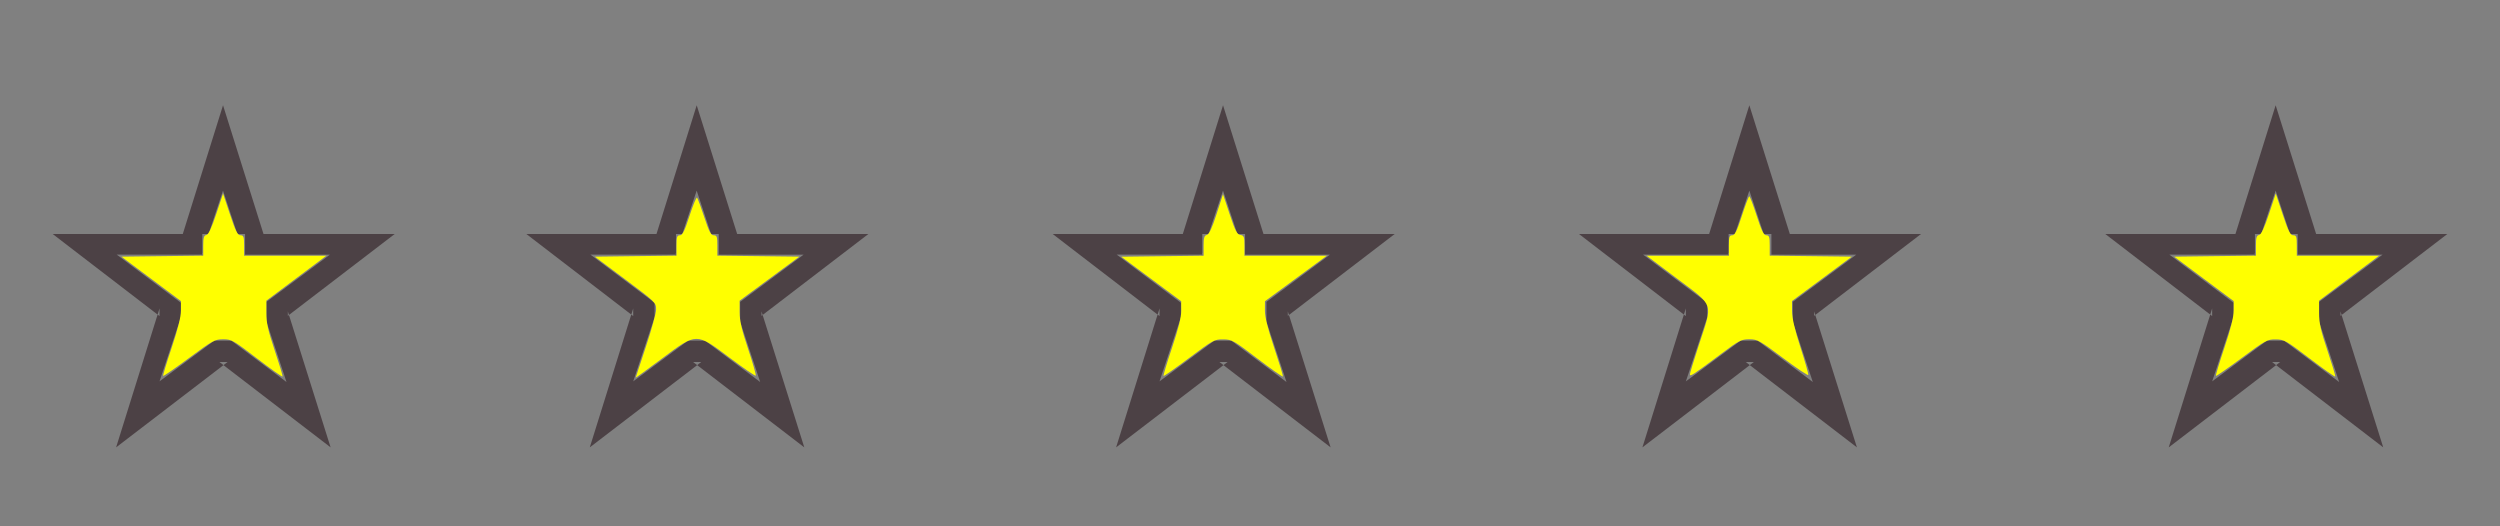 <?xml version="1.0" encoding="UTF-8" standalone="no"?>
<svg
   xmlns:dc="http://purl.org/dc/elements/1.1/"
   xmlns:cc="http://creativecommons.org/ns#"
   xmlns:rdf="http://www.w3.org/1999/02/22-rdf-syntax-ns#"
   xmlns:svg="http://www.w3.org/2000/svg"
   xmlns="http://www.w3.org/2000/svg"
   xmlns:sodipodi="http://sodipodi.sourceforge.net/DTD/sodipodi-0.dtd"
   xmlns:inkscape="http://www.inkscape.org/namespaces/inkscape"
   version="1.1"
   x="0px"
   y="0px"
   width="95px"
   height="20px"
   viewBox="-2 -4 95 20"
   enable-background="new -2 -4 95 20"
   xml:space="preserve"
   id="svg10"
   sodipodi:docname="stars-color.svg"
   inkscape:version="1.0.1 (3bc2e813f5, 2020-09-07)"><rect x="-2" y="-4" width="95" height="20" fill="#808080" stroke="none"/><sodipodi:namedview
   pagecolor="#ffffff"
   bordercolor="#666666"
   borderopacity="1"
   objecttolerance="10"
   gridtolerance="10"
   guidetolerance="10"
   inkscape:pageopacity="0"
   inkscape:pageshadow="2"
   inkscape:window-width="1920"
   inkscape:window-height="1092"
   id="namedview12"
   showgrid="false"
   inkscape:zoom="14.178947"
   inkscape:cx="47.5"
   inkscape:cy="15.642168"
   inkscape:window-x="-8"
   inkscape:window-y="-8"
   inkscape:window-maximized="1"
   inkscape:current-layer="svg10" />
<defs
   id="defs2">
</defs>
<g
   id="g8">
	<g
   id="g6">
		<path
   fill-rule="evenodd"
   clip-rule="evenodd"
   fill="#4C4145"
   d="M9.75,4.891H8.013L6.475,0L4.946,4.891H4.063H0l3.989,3.063    l0.073-0.234V8.01L3.989,7.953L2.412,13l4.08-3.125L6.337,9.756H6.5h0.147L6.492,9.875L10.563,13L8.98,7.969L8.938,8.002v-0.17    L8.98,7.969L13,4.891H9.75z M8.125,7.471v0.664V8.22l0.762,2.297L6.793,8.945H6.141l-2.079,1.546L4.875,8.05V7.506l-2.438-1.83    h3.228l0.022-0.068V4.891h0.239l0.548-1.647l0.546,1.647h0.292v0.786h3.225L8.125,7.471z M5.688,5.702V5.676H5.665L5.656,5.702    H5.688z M23.688,5.702V5.676h-0.022l-0.009,0.025H23.688z M27.75,4.891h-1.738L24.475,0l-1.528,4.891h-0.884H18l3.989,3.063    l0.073-0.234V8.01l-0.073-0.057L20.412,13l4.08-3.125l-0.155-0.119H24.5h0.147l-0.155,0.119L28.563,13L26.98,7.969l-0.043,0.033    v-0.17l0.043,0.137L31,4.891H27.75z M26.125,7.471v0.664V8.22l0.762,2.297l-2.094-1.571h-0.652l-2.079,1.546l0.813-2.441V7.506    l-2.438-1.83h3.228l0.022-0.068V4.891h0.239l0.548-1.647l0.546,1.647h0.292v0.786h3.225L26.125,7.471z M47.75,4.891h-1.738    L44.475,0l-1.528,4.891h-0.884H38l3.989,3.063l0.074-0.234V8.01l-0.074-0.057L40.412,13l4.08-3.125l-0.155-0.119H44.5h0.147    l-0.155,0.119L48.563,13L46.98,7.969l-0.043,0.033v-0.17l0.043,0.137L51,4.891H47.75z M46.125,7.471v0.664V8.22l0.762,2.297    l-2.094-1.571h-0.652l-2.079,1.546l0.813-2.441V7.506l-2.438-1.83h3.228l0.022-0.068V4.891h0.239l0.548-1.647l0.546,1.647h0.292    v0.786h3.225L46.125,7.471z M43.688,5.702V5.676h-0.022l-0.009,0.025H43.688z M63.688,5.702V5.676h-0.022l-0.009,0.025H63.688z     M67.75,4.891h-1.737L64.475,0l-1.528,4.891h-0.884H58l3.988,3.063l0.074-0.234V8.01l-0.074-0.057L60.412,13l4.08-3.125    l-0.154-0.119H64.5h0.146l-0.154,0.119L68.563,13L66.98,7.969l-0.043,0.033v-0.17l0.043,0.137L71,4.891H67.75z M66.125,7.471    v0.664V8.22l0.762,2.297l-2.094-1.571h-0.652l-2.078,1.546l0.813-2.441V7.506l-2.438-1.83h3.228l0.022-0.068V4.891h0.238    l0.549-1.647l0.546,1.647h0.292v0.786h3.225L66.125,7.471z M86.938,8.002v-0.17l0.043,0.137L91,4.891h-3.25h-1.737L84.475,0    l-1.528,4.891h-0.884H78l3.989,3.063l0.073-0.234V8.01l-0.073-0.057L80.412,13l4.08-3.125l-0.154-0.119H84.5h0.146l-0.154,0.119    L88.563,13L86.98,7.969L86.938,8.002z M84.793,8.945h-0.652l-2.078,1.546l0.813-2.441V7.506l-2.438-1.83h3.228l0.022-0.068V4.891    h0.238l0.549-1.647l0.546,1.647h0.292v0.786h3.225l-2.412,1.794v0.664V8.22l0.762,2.297L84.793,8.945z M83.688,5.702V5.676h-0.022    l-0.009,0.025H83.688z"
   id="path4" />
	</g>
</g>
<path
   style="fill:#ffff00;stroke-width:0.071"
   d="M 9.768,13.623 C 8.868,12.933 8.797,12.892 8.481,12.892 8.167,12.892 8.086,12.936 7.187,13.602 6.66,13.992 6.216,14.3 6.2,14.284 6.185,14.269 6.331,13.784 6.525,13.207 6.762,12.497 6.876,12.04 6.876,11.799 V 11.442 L 5.745,10.597 4.614,9.753 6.168,9.734 7.723,9.715 V 9.334 c 0,-0.3 0.025,-0.386 0.118,-0.404 0.081,-0.016 0.199,-0.267 0.376,-0.799 l 0.259,-0.776 0.264,0.793 c 0.214,0.643 0.29,0.793 0.4,0.793 0.117,0 0.135,0.053 0.135,0.388 v 0.388 h 1.564 1.564 L 11.261,10.572 10.121,11.427 V 11.898 c 0,0.371 0.067,0.672 0.318,1.419 0.175,0.521 0.31,0.968 0.3,0.992 -0.01,0.025 -0.447,-0.284 -0.97,-0.686 z"
   id="path16"
   transform="translate(-2,-4)" /><path
   style="fill:#ffff00;stroke-width:0.071"
   d="m 24.156,14.352 c 0,-0.011 0.175,-0.541 0.388,-1.179 0.213,-0.637 0.388,-1.276 0.388,-1.418 0,-0.253 -0.028,-0.28 -1.166,-1.131 l -1.166,-0.871 1.554,-0.019 1.554,-0.019 V 9.329 c 0,-0.325 0.02,-0.387 0.127,-0.387 0.099,0 0.18,-0.162 0.367,-0.741 0.132,-0.407 0.261,-0.717 0.287,-0.688 0.026,0.029 0.15,0.363 0.274,0.741 0.182,0.552 0.253,0.688 0.361,0.688 0.117,0 0.135,0.053 0.135,0.387 V 9.715 l 1.558,0.019 1.558,0.019 -1.135,0.837 -1.135,0.837 v 0.432 c 0,0.325 0.08,0.673 0.325,1.406 0.179,0.536 0.308,0.991 0.288,1.011 -0.02,0.02 -0.462,-0.283 -0.983,-0.674 -1.292,-0.97 -1.249,-0.971 -2.588,0.029 -0.545,0.407 -0.991,0.731 -0.991,0.721 z"
   id="path18"
   transform="translate(-2,-4)" /><path
   style="fill:#ffff00;stroke-width:0.071"
   d="m 47.782,13.627 c -0.903,-0.689 -0.97,-0.727 -1.299,-0.731 -0.332,-0.004 -0.386,0.026 -1.293,0.706 -0.521,0.391 -0.959,0.698 -0.975,0.683 -0.016,-0.016 0.13,-0.501 0.324,-1.078 0.242,-0.723 0.351,-1.161 0.349,-1.405 l -0.003,-0.355 -1.139,-0.846 -1.139,-0.846 1.565,-0.019 1.565,-0.019 V 9.337 c 0,-0.301 0.025,-0.385 0.124,-0.411 0.086,-0.023 0.198,-0.261 0.368,-0.79 l 0.245,-0.757 0.254,0.764 c 0.211,0.633 0.281,0.768 0.407,0.786 0.136,0.02 0.153,0.066 0.153,0.406 v 0.383 h 1.566 1.566 l -1.176,0.864 -1.176,0.864 -0.002,0.355 c -0.001,0.243 0.11,0.689 0.351,1.409 0.194,0.58 0.345,1.074 0.335,1.098 -0.01,0.025 -0.447,-0.282 -0.97,-0.682 z"
   id="path20"
   transform="translate(-2,-4)" /><path
   style="fill:#ffff00;stroke-width:0.071"
   d="m 64.215,14.231 c 0,-0.044 0.159,-0.565 0.353,-1.156 0.523,-1.594 0.581,-1.42 -0.822,-2.474 l -1.175,-0.883 h 1.563 1.563 v -0.388 c 0,-0.327 0.02,-0.388 0.127,-0.388 0.099,0 0.18,-0.162 0.367,-0.741 0.132,-0.407 0.259,-0.741 0.282,-0.741 0.024,0 0.15,0.333 0.282,0.741 0.187,0.578 0.267,0.741 0.367,0.741 0.107,0 0.127,0.061 0.127,0.387 V 9.715 l 1.56,0.019 1.56,0.019 -1.136,0.843 -1.136,0.843 v 0.382 c 0,0.261 0.102,0.698 0.319,1.374 0.176,0.545 0.31,1.019 0.299,1.053 -0.011,0.034 -0.446,-0.257 -0.966,-0.647 -0.883,-0.662 -0.967,-0.709 -1.275,-0.709 -0.302,0 -0.392,0.047 -1.063,0.55 -1.048,0.785 -1.192,0.88 -1.192,0.79 z"
   id="path22"
   transform="translate(-2,-4)" /><path
   style="fill:#ffff00;stroke-width:0.071"
   d="m 87.771,13.627 c -0.894,-0.682 -0.973,-0.727 -1.289,-0.731 -0.319,-0.004 -0.388,0.033 -1.294,0.705 -0.526,0.39 -0.969,0.698 -0.984,0.683 -0.015,-0.015 0.131,-0.5 0.325,-1.077 0.238,-0.709 0.352,-1.166 0.352,-1.408 V 11.442 L 83.748,10.597 82.617,9.753 84.171,9.734 85.726,9.715 V 9.334 c 0,-0.3 0.025,-0.386 0.118,-0.404 0.081,-0.016 0.199,-0.267 0.376,-0.799 l 0.259,-0.776 0.264,0.793 c 0.214,0.643 0.29,0.793 0.4,0.793 0.117,0 0.135,0.053 0.135,0.388 v 0.388 h 1.564 1.564 L 89.264,10.572 88.124,11.427 V 11.898 c 0,0.371 0.067,0.672 0.318,1.419 0.175,0.521 0.31,0.968 0.3,0.992 -0.01,0.025 -0.447,-0.282 -0.97,-0.682 z"
   id="path24"
   transform="translate(-2,-4)" /></svg>
